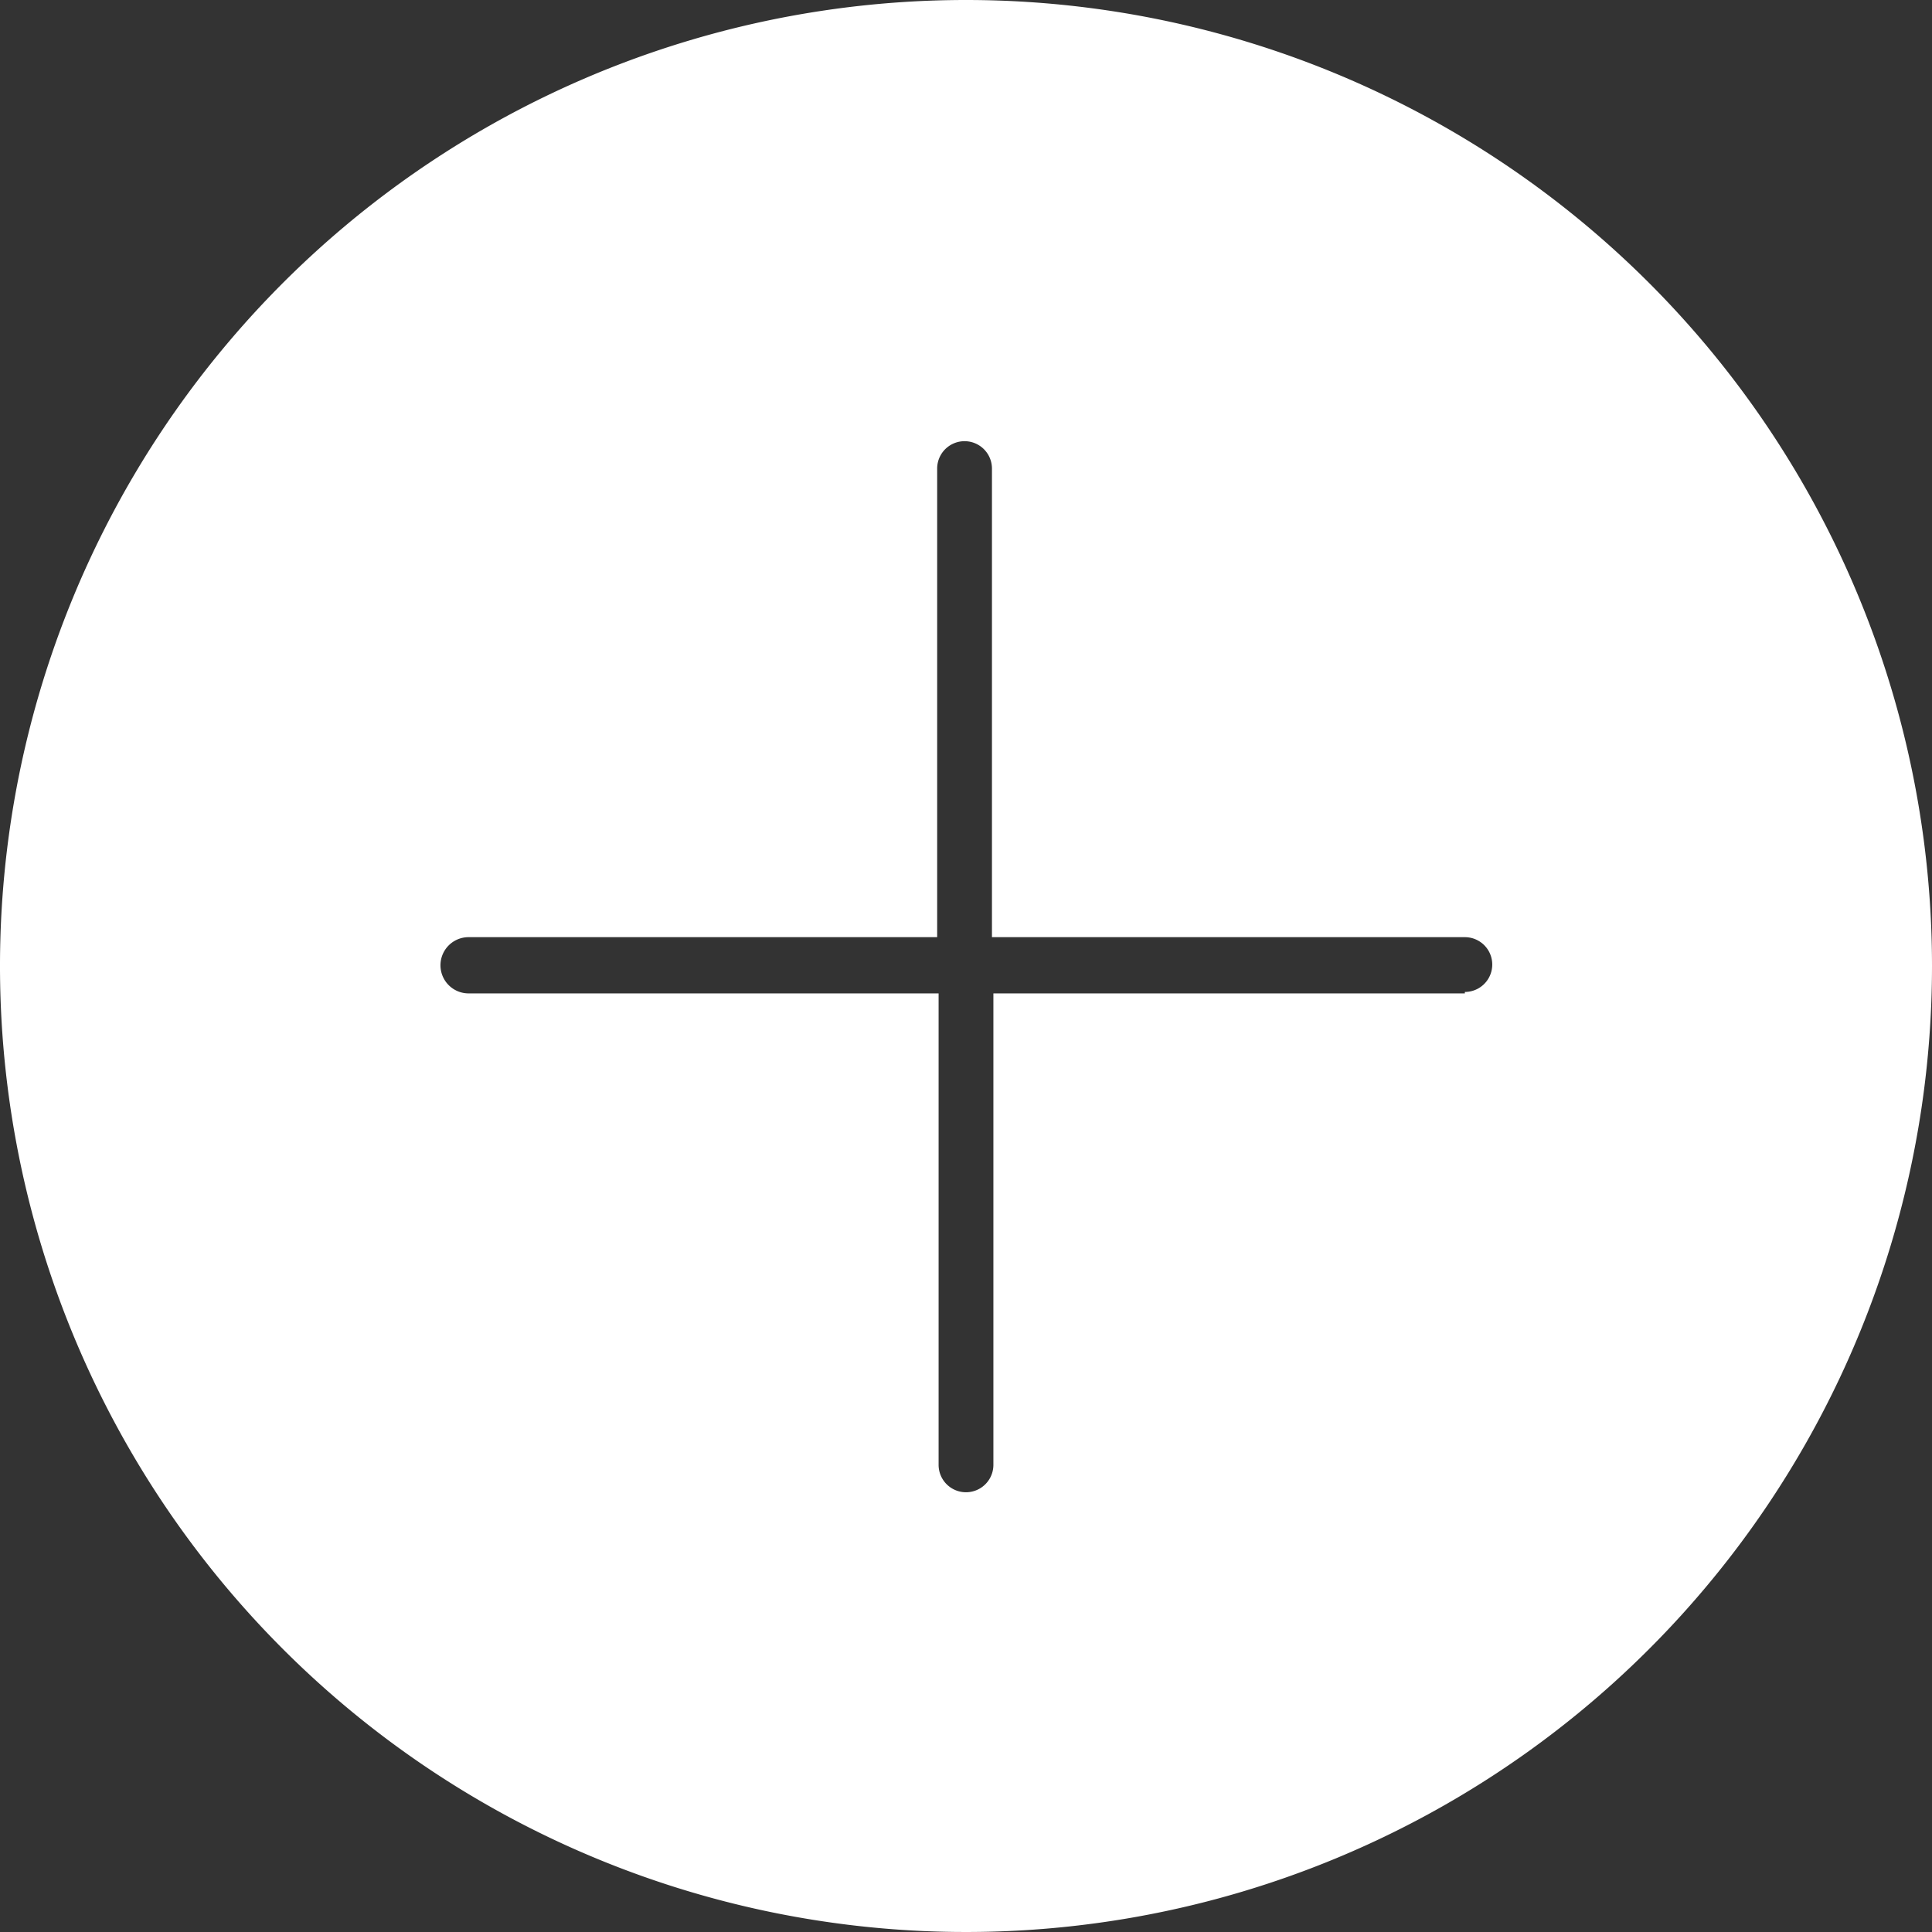 <svg viewBox="0 0 53.6 53.6" xmlns="http://www.w3.org/2000/svg"><rect x="0" y="0" width="53.6" height="53.6" fill="#333333" stroke="none"/><path d="m40.64 27.56h-13.08v13.08a.76.76 0 1 1 -1.52 0v-13.08h-13.04a.76.76 0 1 1 0-1.56h13v-13a.76.76 0 0 1 1.52 0v13h13.12a.76.76 0 0 1 0 1.52zm-13.84-27.56a26.8 26.8 0 1 0 26.8 26.8 26.8 26.8 0 0 0 -26.8-26.8z" fill="#fff"/></svg>